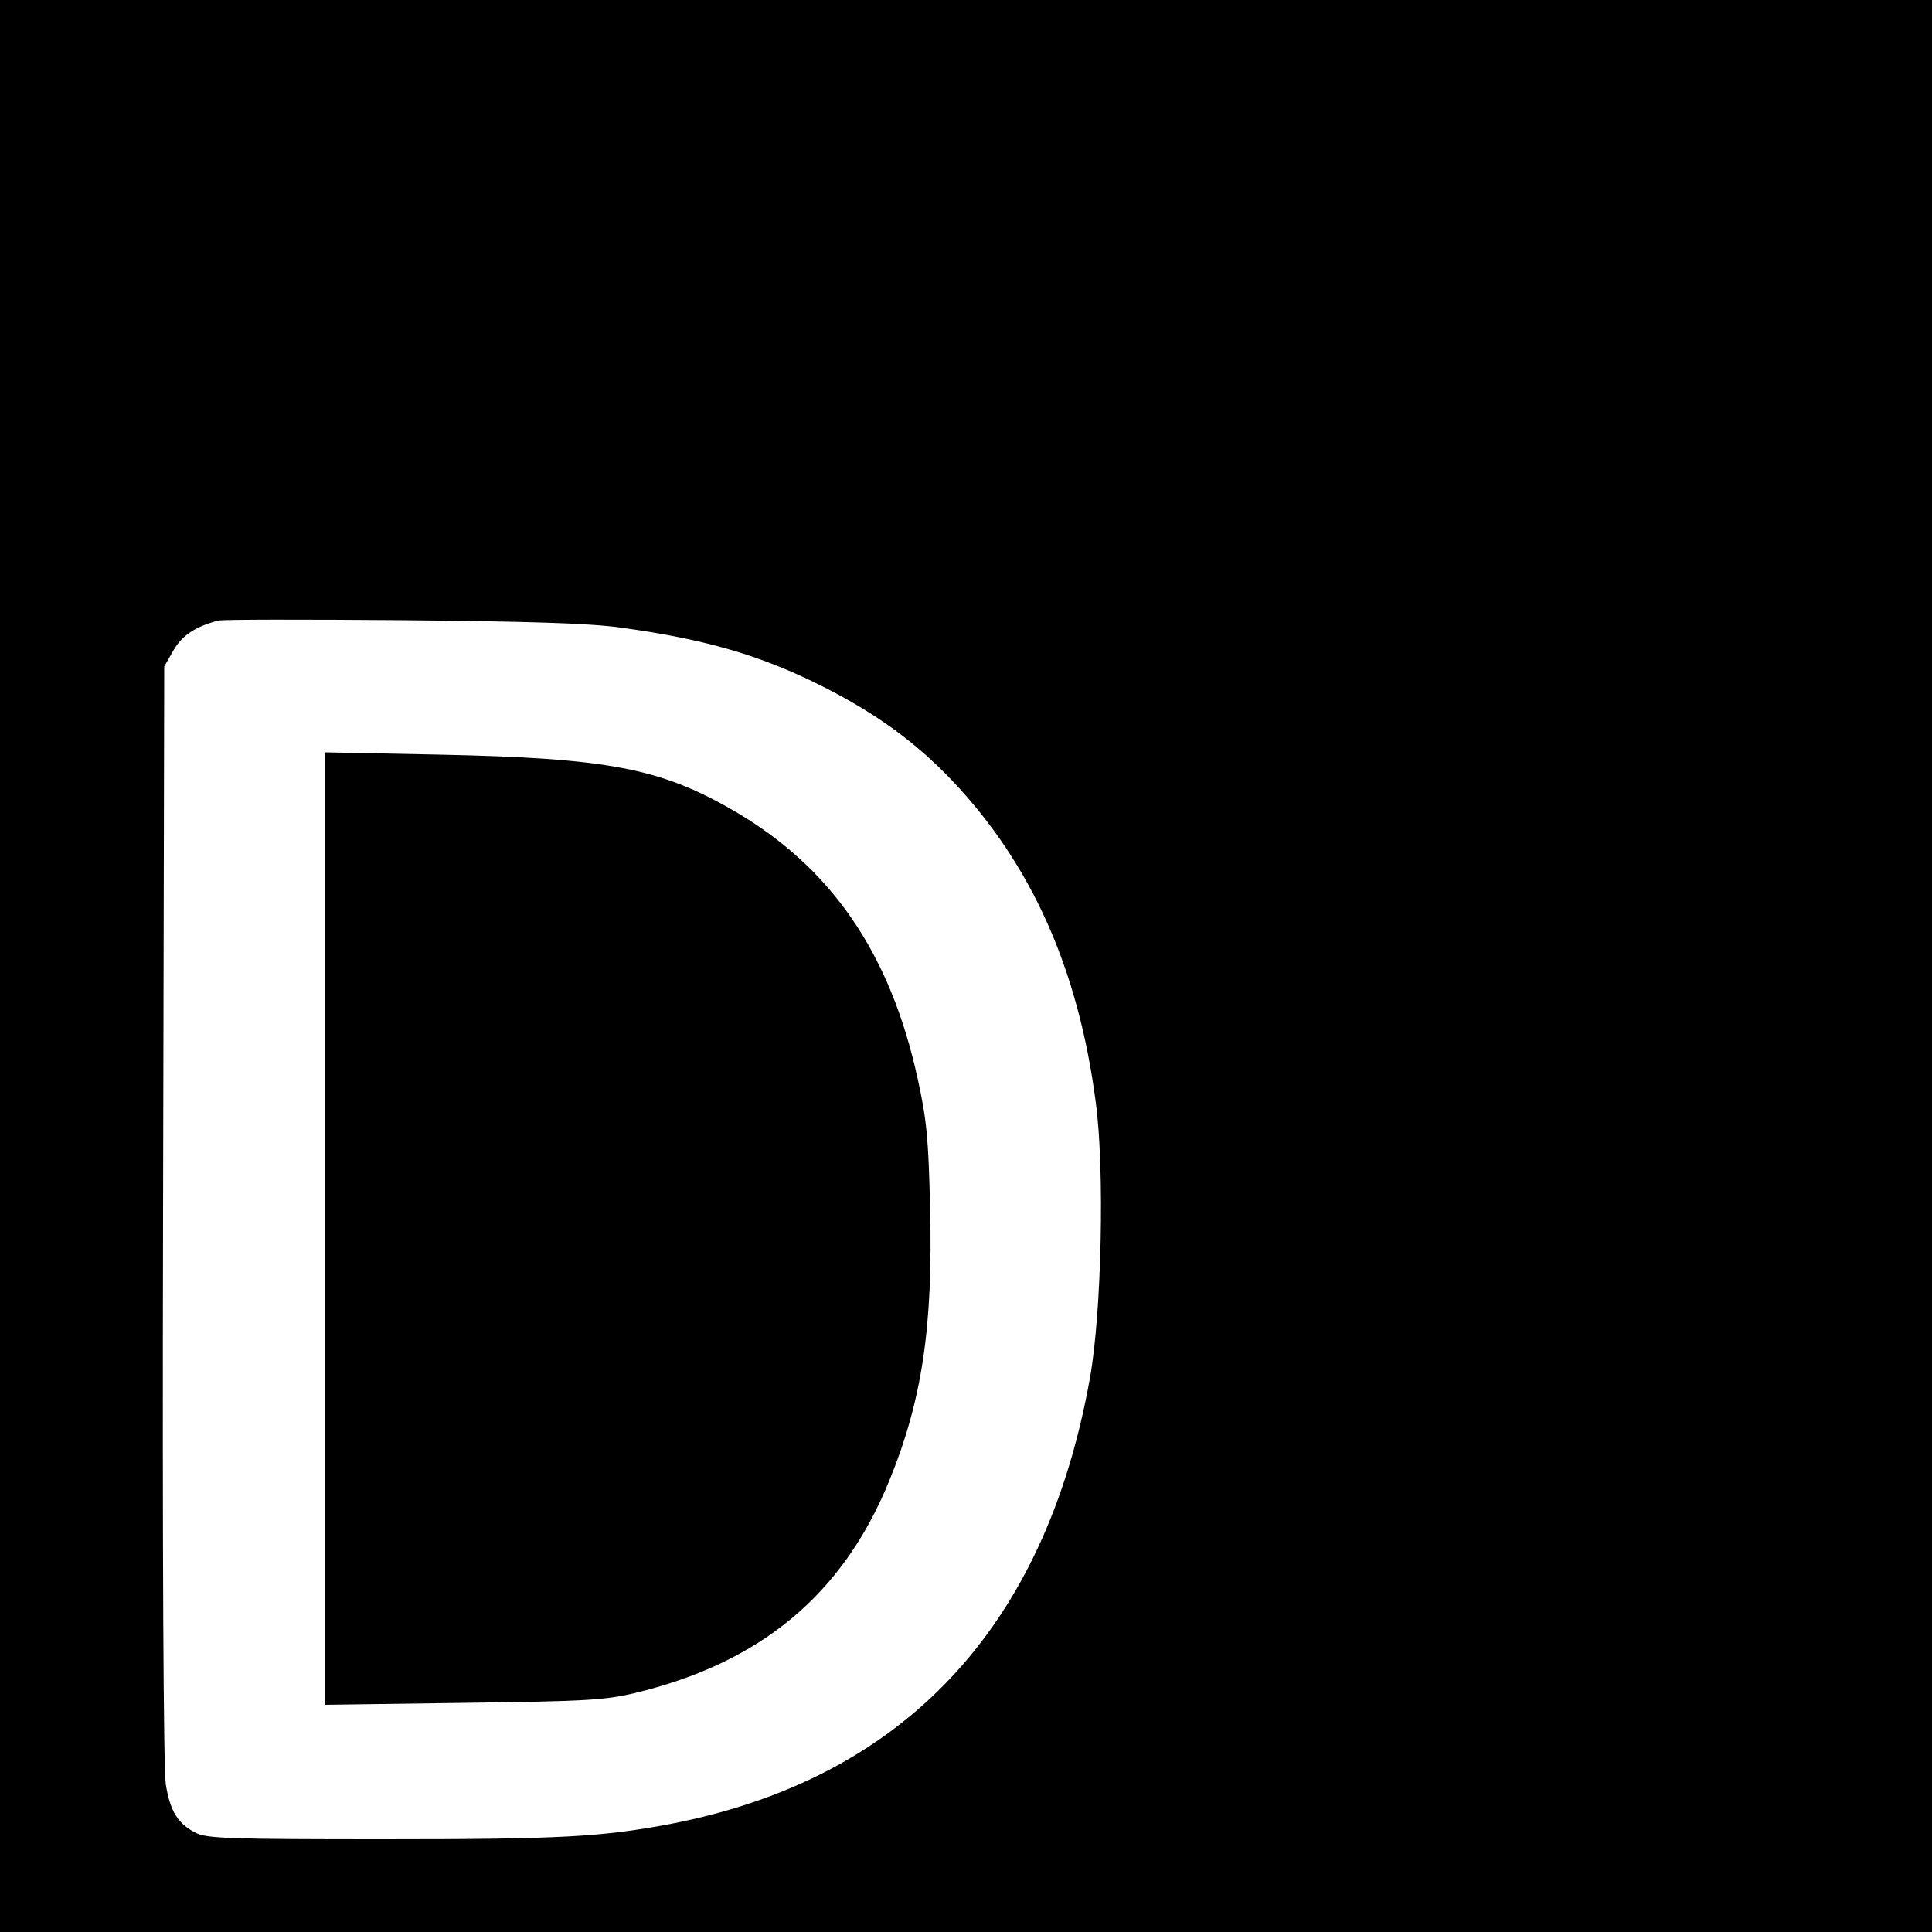 <?xml version="1.0" standalone="no"?>
<!DOCTYPE svg PUBLIC "-//W3C//DTD SVG 20010904//EN"
 "http://www.w3.org/TR/2001/REC-SVG-20010904/DTD/svg10.dtd">
<svg version="1.0" xmlns="http://www.w3.org/2000/svg"
 width="500pt" height="500pt" viewBox="0 0 500 500"
 preserveAspectRatio="xMidYMid meet">
<g transform="translate(0,500) scale(0.1,-0.1)"
fill="#000000" stroke="none">
<path d="M0 2500 l0 -2500 2500 0 2500 0 0 2500 0 2500 -2500 0 -2500 0 0
-2500z m1605 876 c220 -30 365 -72 527 -154 138 -70 240 -145 333 -243 205
-217 326 -487 371 -833 23 -172 15 -543 -15 -711 -115 -647 -482 -1038 -1084
-1155 -179 -34 -286 -40 -746 -40 -390 0 -455 2 -483 16 -47 23 -68 56 -79
127 -6 38 -9 608 -7 1477 l3 1415 24 42 c22 39 58 62 116 77 11 3 225 3 475 1
324 -3 487 -8 565 -19z"/>
<path d="M840 1821 l0 -1233 358 5 c315 4 367 7 443 25 327 78 540 255 660
549 85 207 114 399 106 708 -4 178 -9 229 -32 333 -71 326 -225 549 -478 695
-189 109 -324 135 -759 144 l-298 6 0 -1232z"/>
</g>
</svg>
